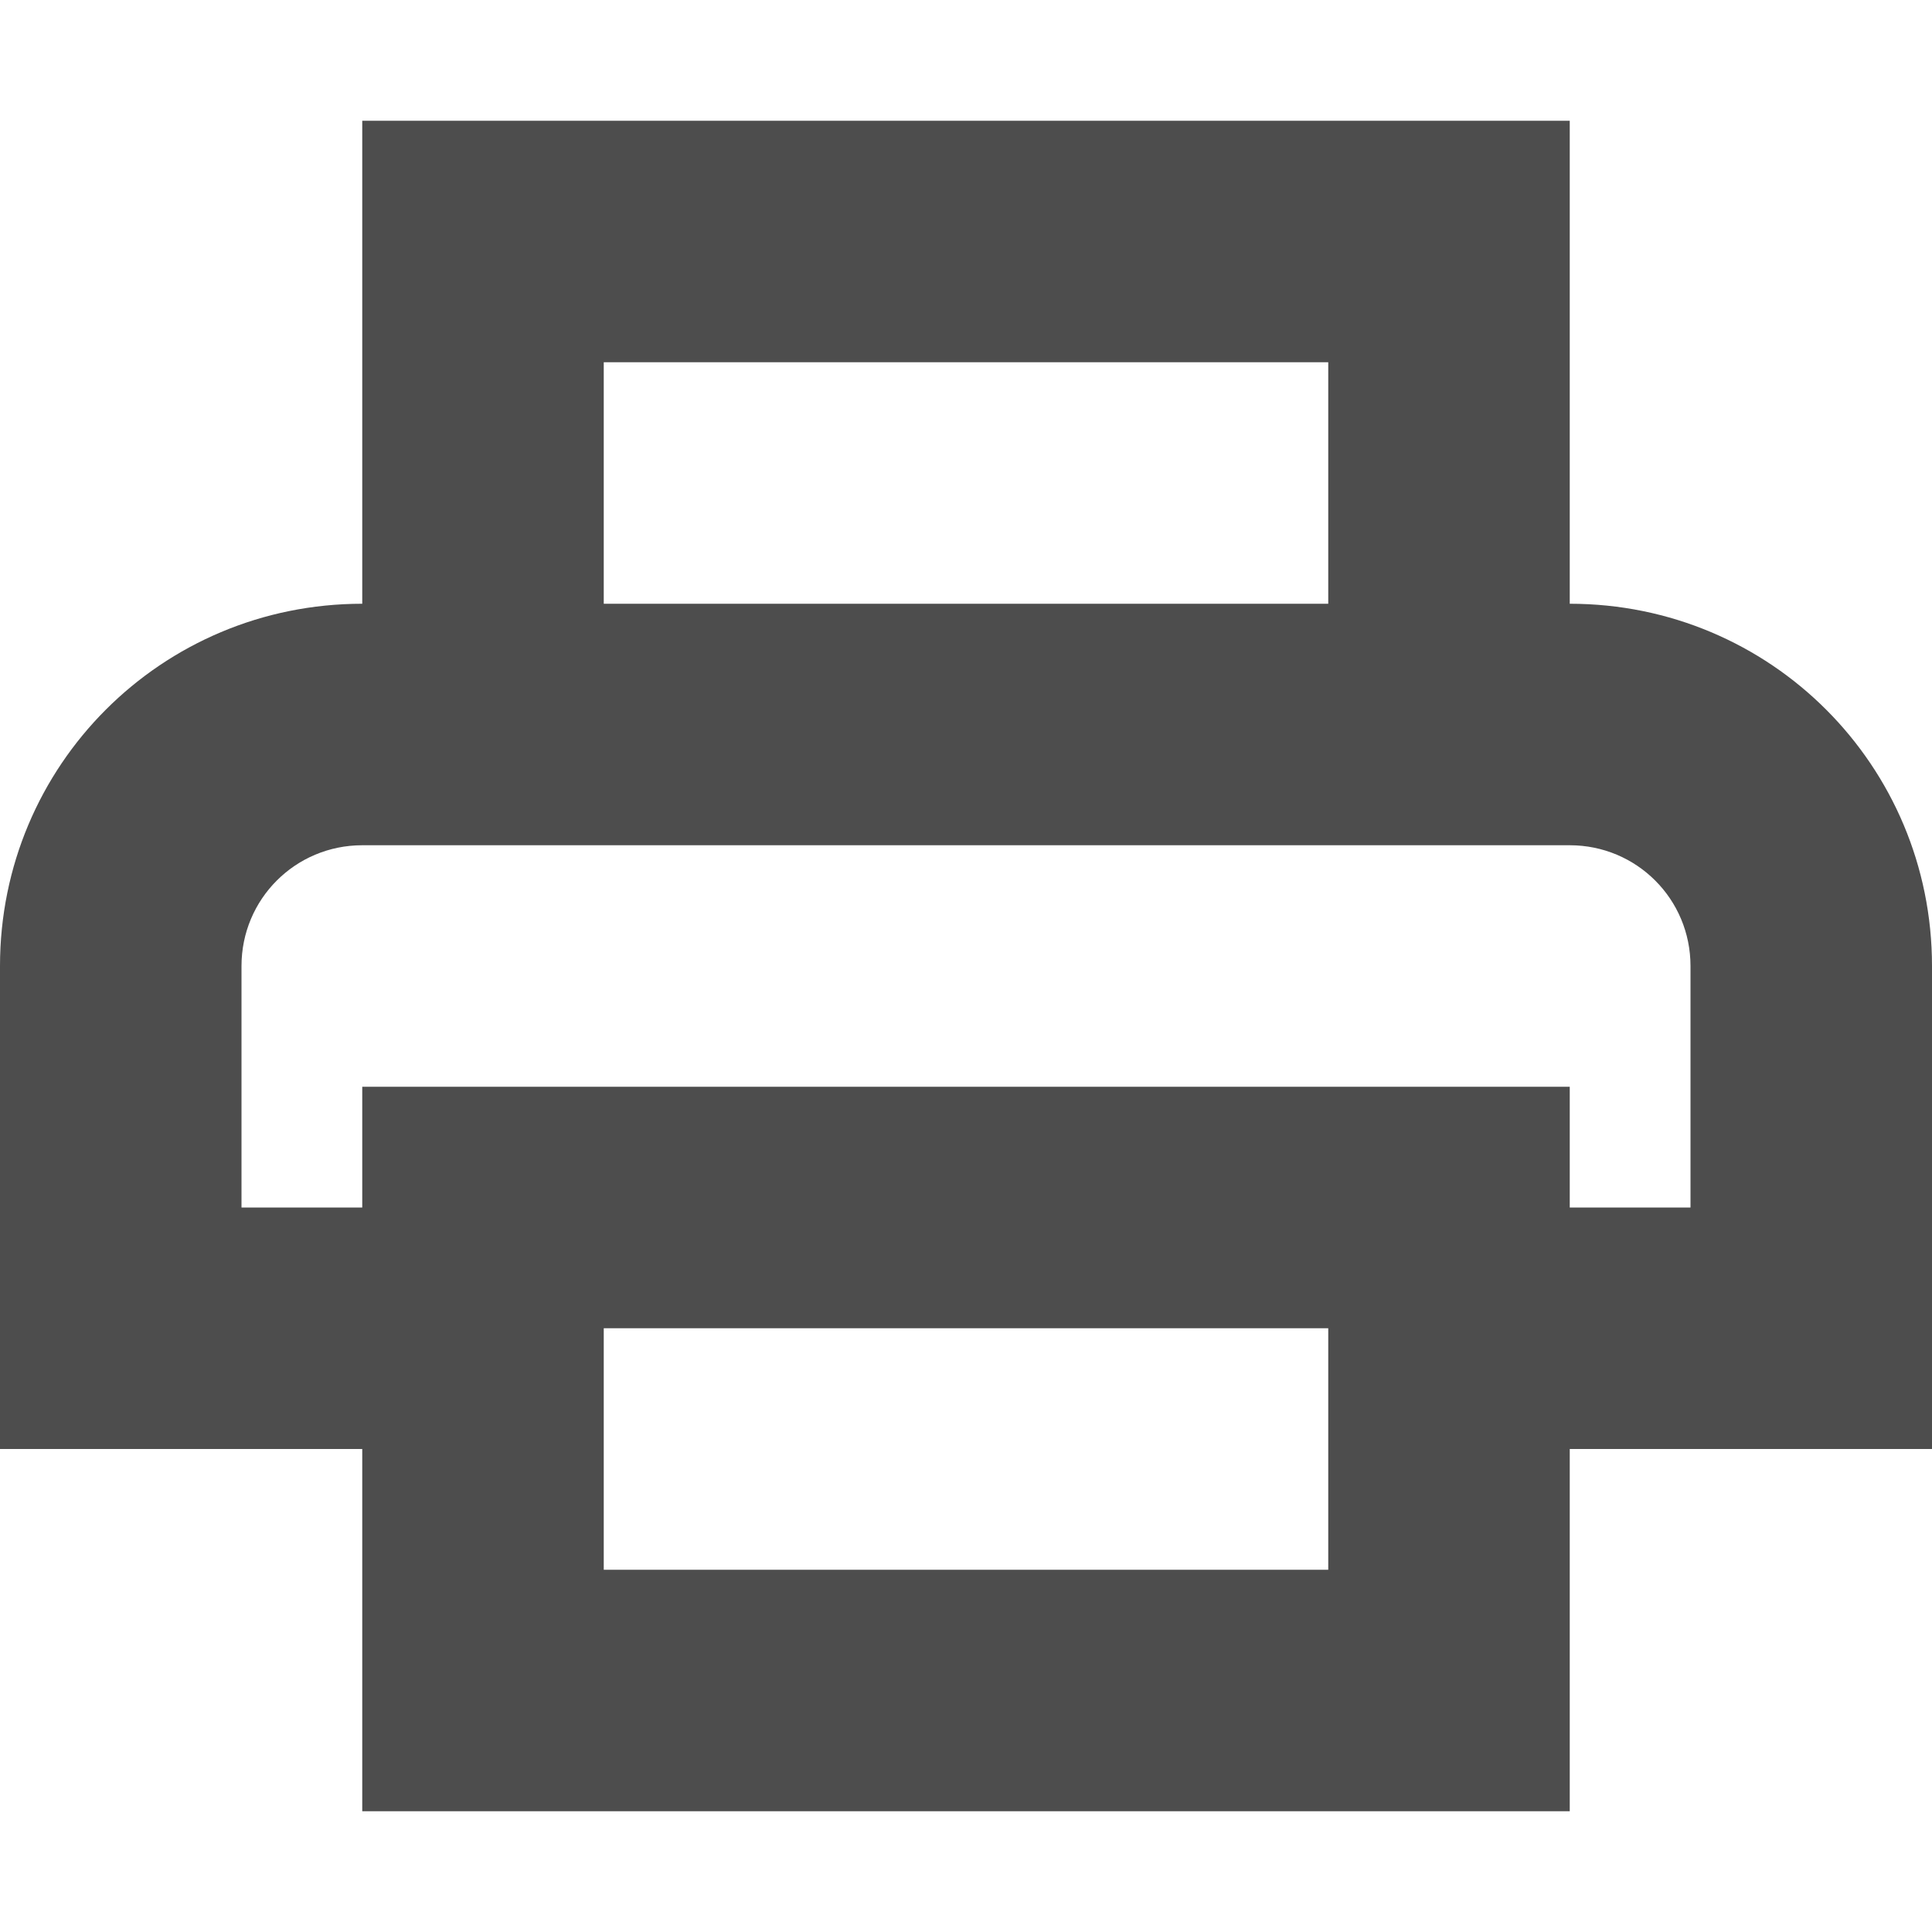 <?xml version="1.0" encoding="UTF-8" standalone="no"?>
<!-- Created with Inkscape (http://www.inkscape.org/) -->

<svg
   width="16"
   height="16"
   viewBox="0 0 16 16"
   version="1.1"
   id="svg5"
   inkscape:version="1.2.2 (1:1.2.2+202305151914+b0a8486541)"
   sodipodi:docname="document-print-symbolic.svg"
   xmlns:inkscape="http://www.inkscape.org/namespaces/inkscape"
   xmlns:sodipodi="http://sodipodi.sourceforge.net/DTD/sodipodi-0.dtd"
   xmlns="http://www.w3.org/2000/svg"
   xmlns:svg="http://www.w3.org/2000/svg">
  <sodipodi:namedview
     id="namedview7"
     pagecolor="#ffffff"
     bordercolor="#000000"
     borderopacity="0.25"
     inkscape:showpageshadow="2"
     inkscape:pageopacity="0.0"
     inkscape:pagecheckerboard="0"
     inkscape:deskcolor="#d1d1d1"
     inkscape:document-units="px"
     showgrid="false"
     showguides="true"
     inkscape:zoom="51.875"
     inkscape:cx="8"
     inkscape:cy="8"
     inkscape:window-width="1920"
     inkscape:window-height="1008"
     inkscape:window-x="0"
     inkscape:window-y="0"
     inkscape:window-maximized="1"
     inkscape:current-layer="svg5" />
  <defs
     id="defs2" />
  <path
     id="path635"
     style="fill:#4d4d4d;stroke-width:4;stroke-linecap:square"
     d="M 3 1 L 3 5 C 1.338 5 0 6.338 0 8 L 0 12 L 3 12 L 3 15 L 13 15 L 13 12 L 16 12 L 16 8 C 16 6.338 14.662 5 13 5 L 13 1 L 3 1 z M 5 3 L 11 3 L 11 5 L 5 5 L 5 3 z M 3 7 L 13 7 C 13.554 7 14 7.446 14 8 L 14 10 L 13 10 L 13 9 L 3 9 L 3 10 L 2 10 L 2 8 C 2 7.446 2.446 7 3 7 z M 5 11 L 11 11 L 11 13 L 5 13 L 5 11 z " />
</svg>
